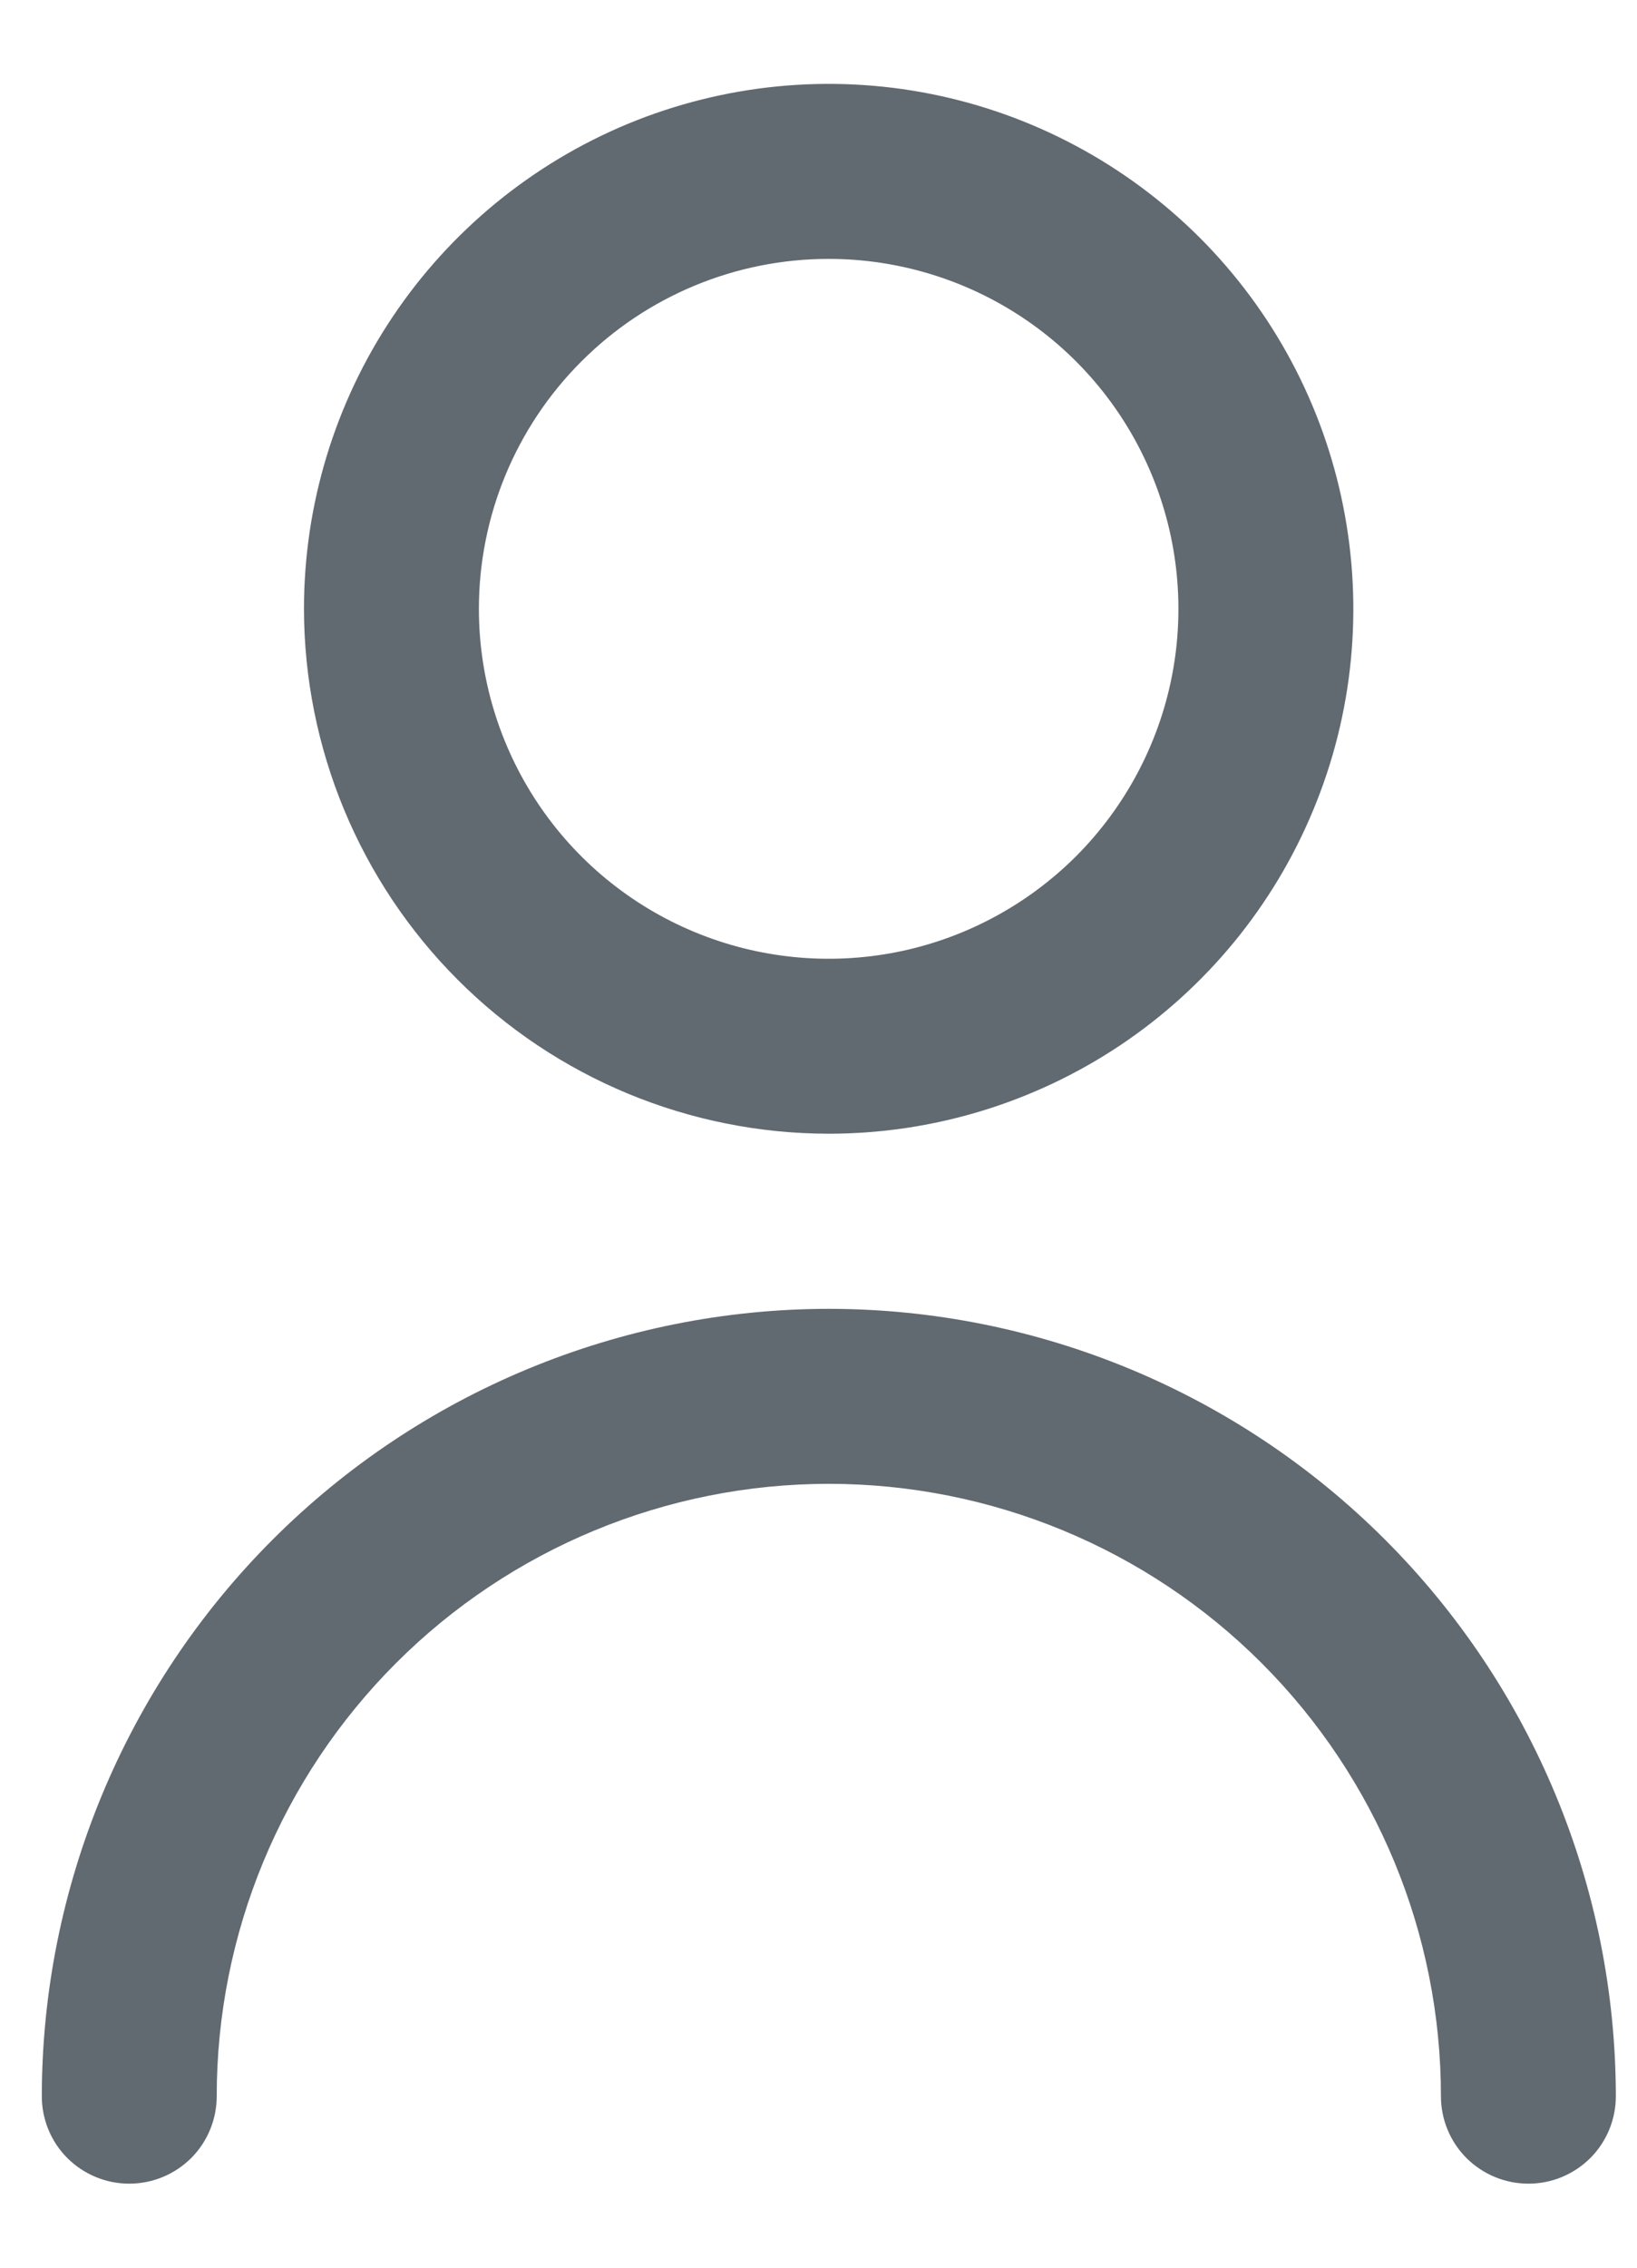<svg width="13" height="18" viewBox="0 0 13 18" fill="none" xmlns="http://www.w3.org/2000/svg">
<path fill-rule="evenodd" clip-rule="evenodd" d="M8.896 8.297C8.21 8.755 7.405 8.999 6.581 8.999C5.476 8.998 4.417 8.559 3.636 7.778C2.855 6.997 2.415 5.937 2.414 4.833C2.414 4.009 2.658 3.203 3.116 2.518C3.574 1.833 4.225 1.299 4.986 0.983C5.748 0.668 6.585 0.585 7.394 0.746C8.202 0.907 8.944 1.304 9.527 1.886C10.11 2.469 10.507 3.212 10.667 4.02C10.828 4.828 10.746 5.666 10.43 6.427C10.115 7.189 9.581 7.839 8.896 8.297ZM8.124 2.523C7.667 2.218 7.13 2.055 6.581 2.055C5.844 2.055 5.137 2.348 4.617 2.869C4.096 3.389 3.803 4.096 3.803 4.833C3.803 5.382 3.966 5.919 4.271 6.376C4.576 6.833 5.01 7.189 5.518 7.399C6.025 7.609 6.584 7.664 7.123 7.557C7.661 7.45 8.156 7.185 8.545 6.797C8.933 6.408 9.198 5.913 9.305 5.375C9.412 4.836 9.357 4.277 9.147 3.77C8.937 3.262 8.581 2.828 8.124 2.523ZM2.165 12.221C3.336 11.05 4.925 10.39 6.582 10.389C8.239 10.39 9.828 11.05 10.999 12.221C12.171 13.393 12.83 14.982 12.832 16.639C12.832 16.823 12.759 17 12.629 17.13C12.498 17.26 12.322 17.333 12.138 17.333C11.953 17.333 11.777 17.26 11.646 17.13C11.516 17 11.443 16.823 11.443 16.639C11.443 15.349 10.931 14.113 10.019 13.201C9.108 12.29 7.871 11.778 6.582 11.778C5.293 11.778 4.056 12.29 3.145 13.201C2.233 14.113 1.721 15.349 1.721 16.639C1.721 16.823 1.648 17 1.518 17.13C1.387 17.26 1.211 17.333 1.026 17.333C0.842 17.333 0.666 17.26 0.535 17.13C0.405 17 0.332 16.823 0.332 16.639C0.334 14.982 0.993 13.393 2.165 12.221Z" fill="#616971"/>
</svg>
